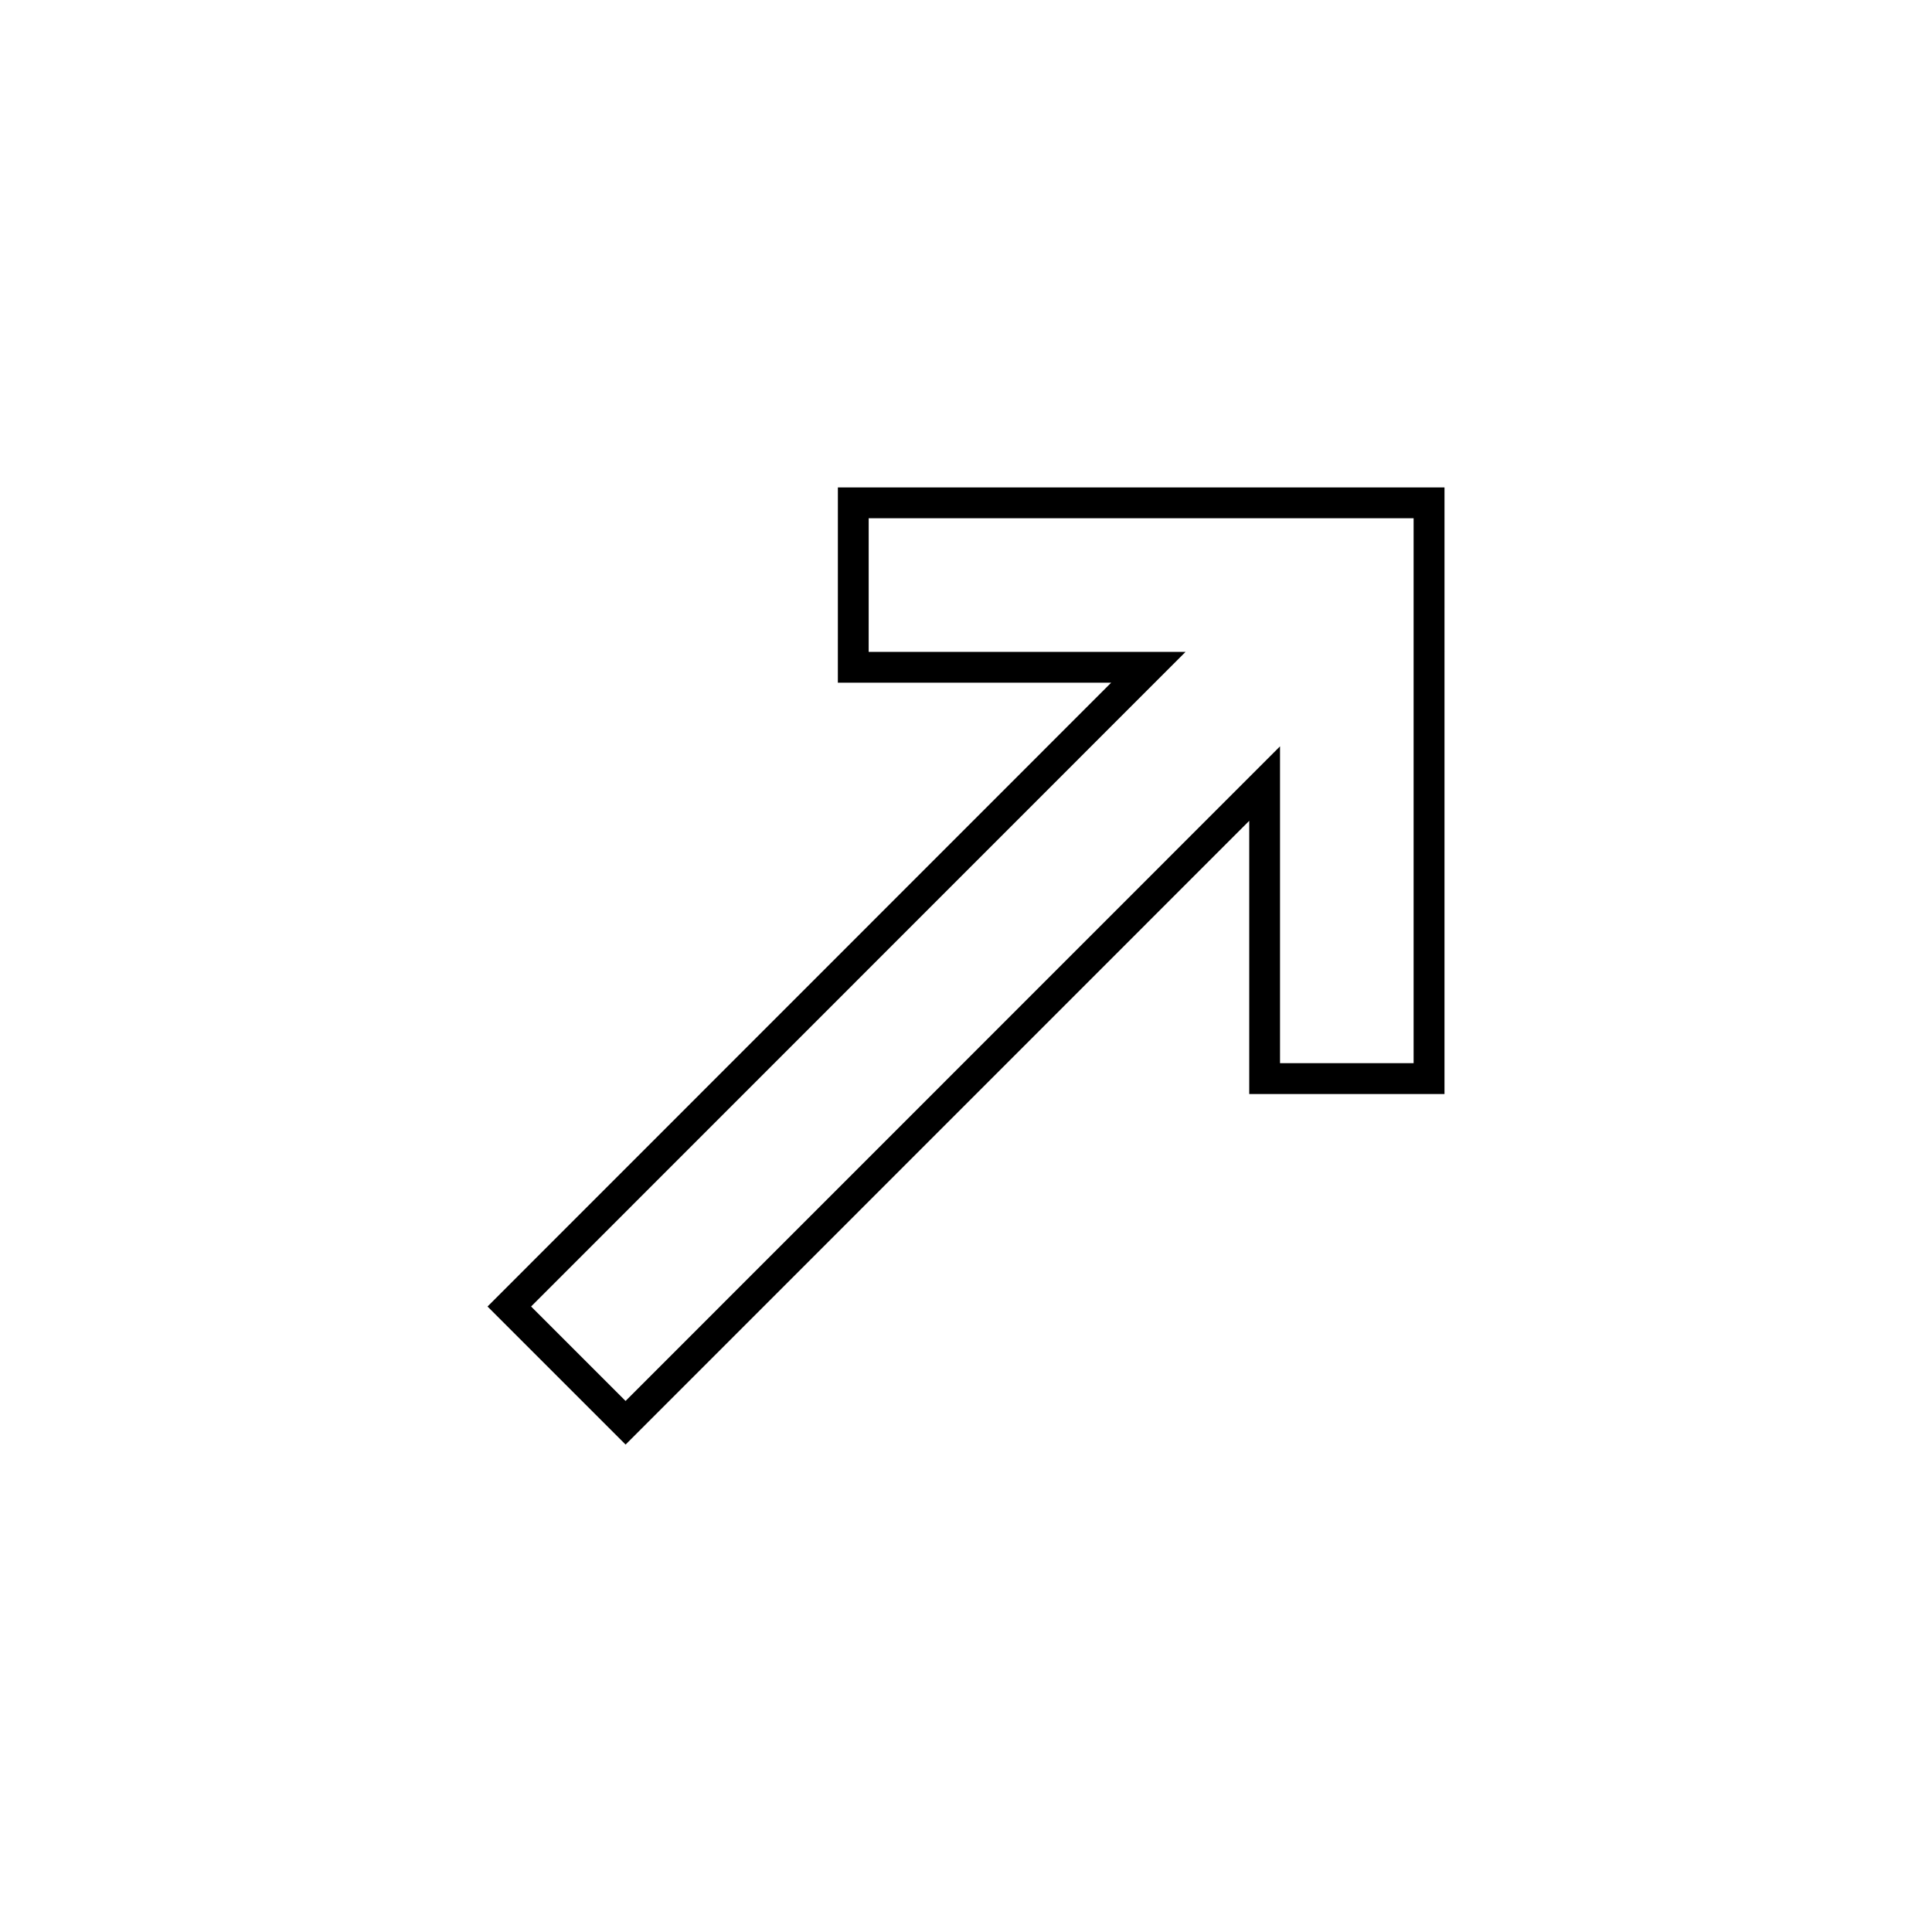 <?xml version="1.0" encoding="UTF-8"?>
<!-- The Best Svg Icon site in the world: iconSvg.co, Visit us! https://iconsvg.co -->
<svg fill="#000000" width="800px" height="800px" version="1.1" viewBox="144 144 512 512" xmlns="http://www.w3.org/2000/svg">
 <path d="m366.04 324.92h72.43l-165.27 165.32 36.59 36.586 165.27-165.3v72.41h51.742l0.004-160.76h-160.76zm8.172-43.574h144.41v144.41h-35.402v-83.969l-173.44 173.48-25.035-25.031 173.44-173.48h-83.977z"/>
</svg>